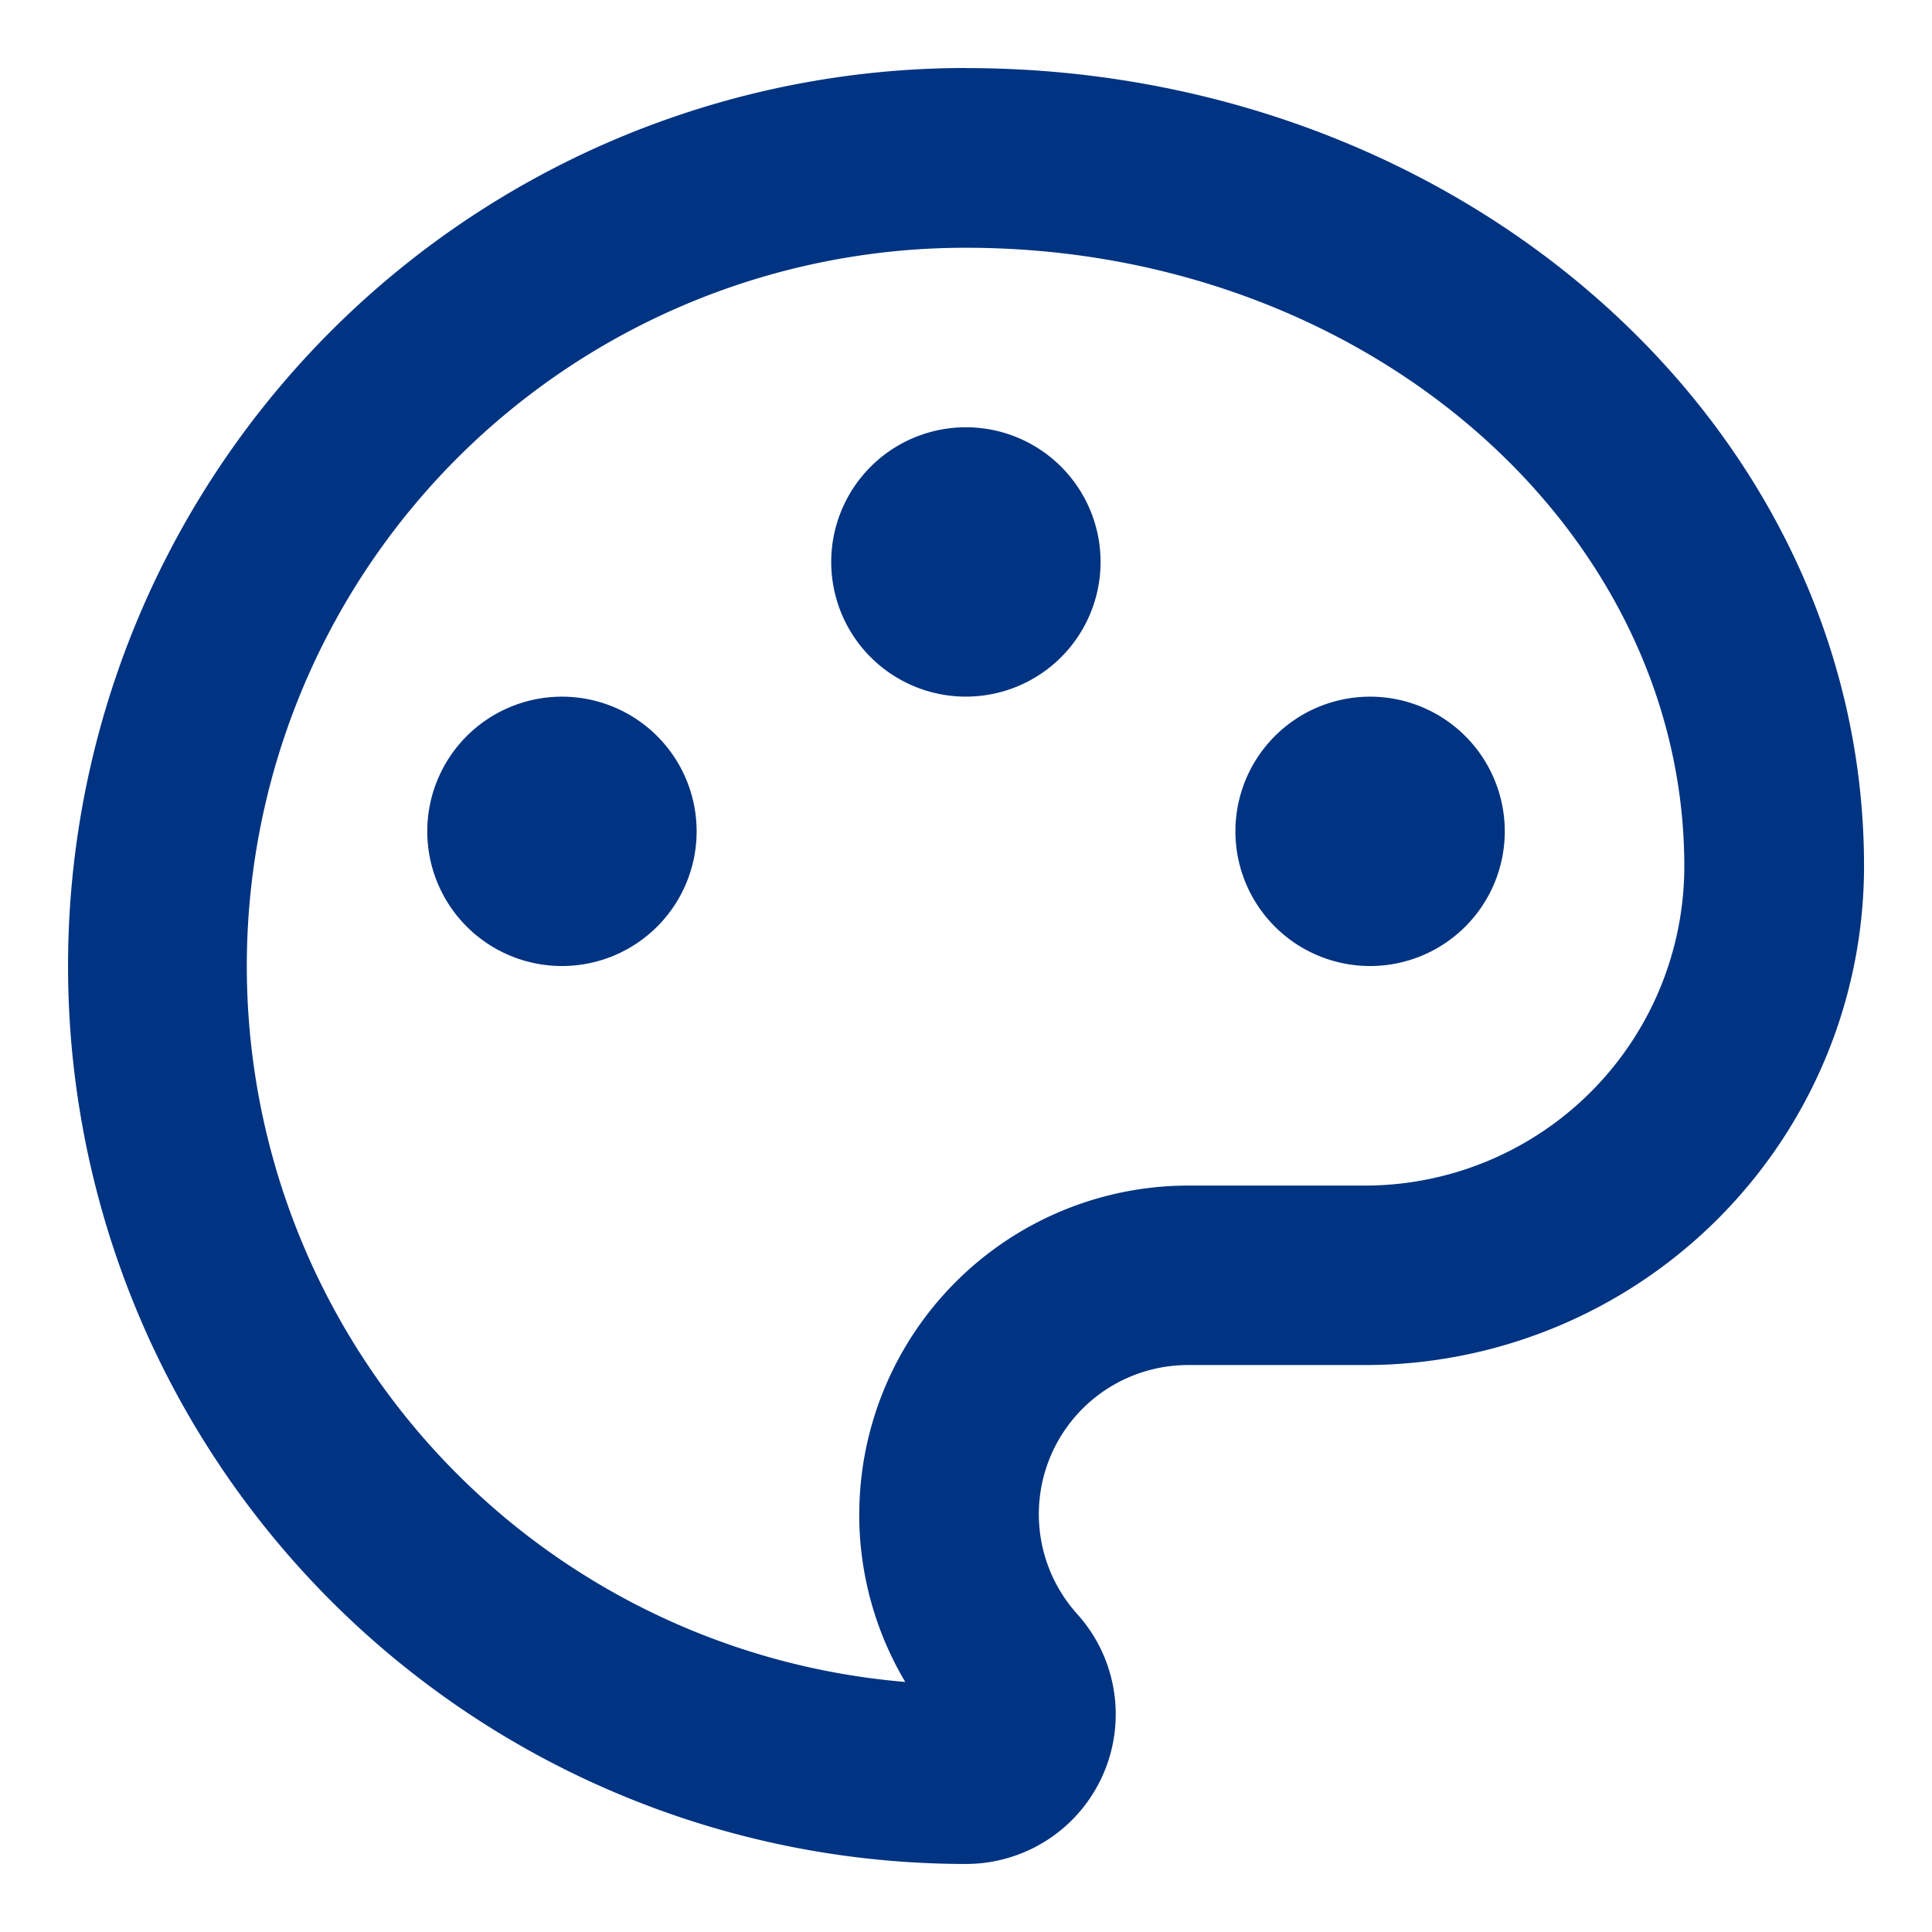 <svg xmlns="http://www.w3.org/2000/svg" width="46.365" height="46.366" viewBox="0 0 46.365 46.366"><defs><style>.a{fill:none;}.b{fill:#003382;}</style></defs><path class="a" d="M0,0H46.365V46.365H0Z"/><path class="b" d="M23.549,2C35.448,2,45.1,10.572,45.1,21.155a11.977,11.977,0,0,1-11.973,11.97H28.889a3.579,3.579,0,0,0-2.683,5.963,3.592,3.592,0,0,1-2.657,6.01,21.549,21.549,0,1,1,0-43.1ZM20.987,36.718a7.9,7.9,0,0,1,7.9-7.9h4.237a7.667,7.667,0,0,0,7.663-7.659c0-8.083-7.611-14.847-17.239-14.847a17.239,17.239,0,0,0-1.457,34.418,7.861,7.861,0,0,1-1.105-4.008ZM13.852,23.549a3.232,3.232,0,1,1,3.232-3.232A3.232,3.232,0,0,1,13.852,23.549Zm19.394,0a3.232,3.232,0,1,1,3.232-3.232A3.232,3.232,0,0,1,33.246,23.549Zm-9.7-6.465a3.232,3.232,0,1,1,3.232-3.232A3.232,3.232,0,0,1,23.549,17.084Z" transform="translate(-0.366 -0.366)"/></svg>